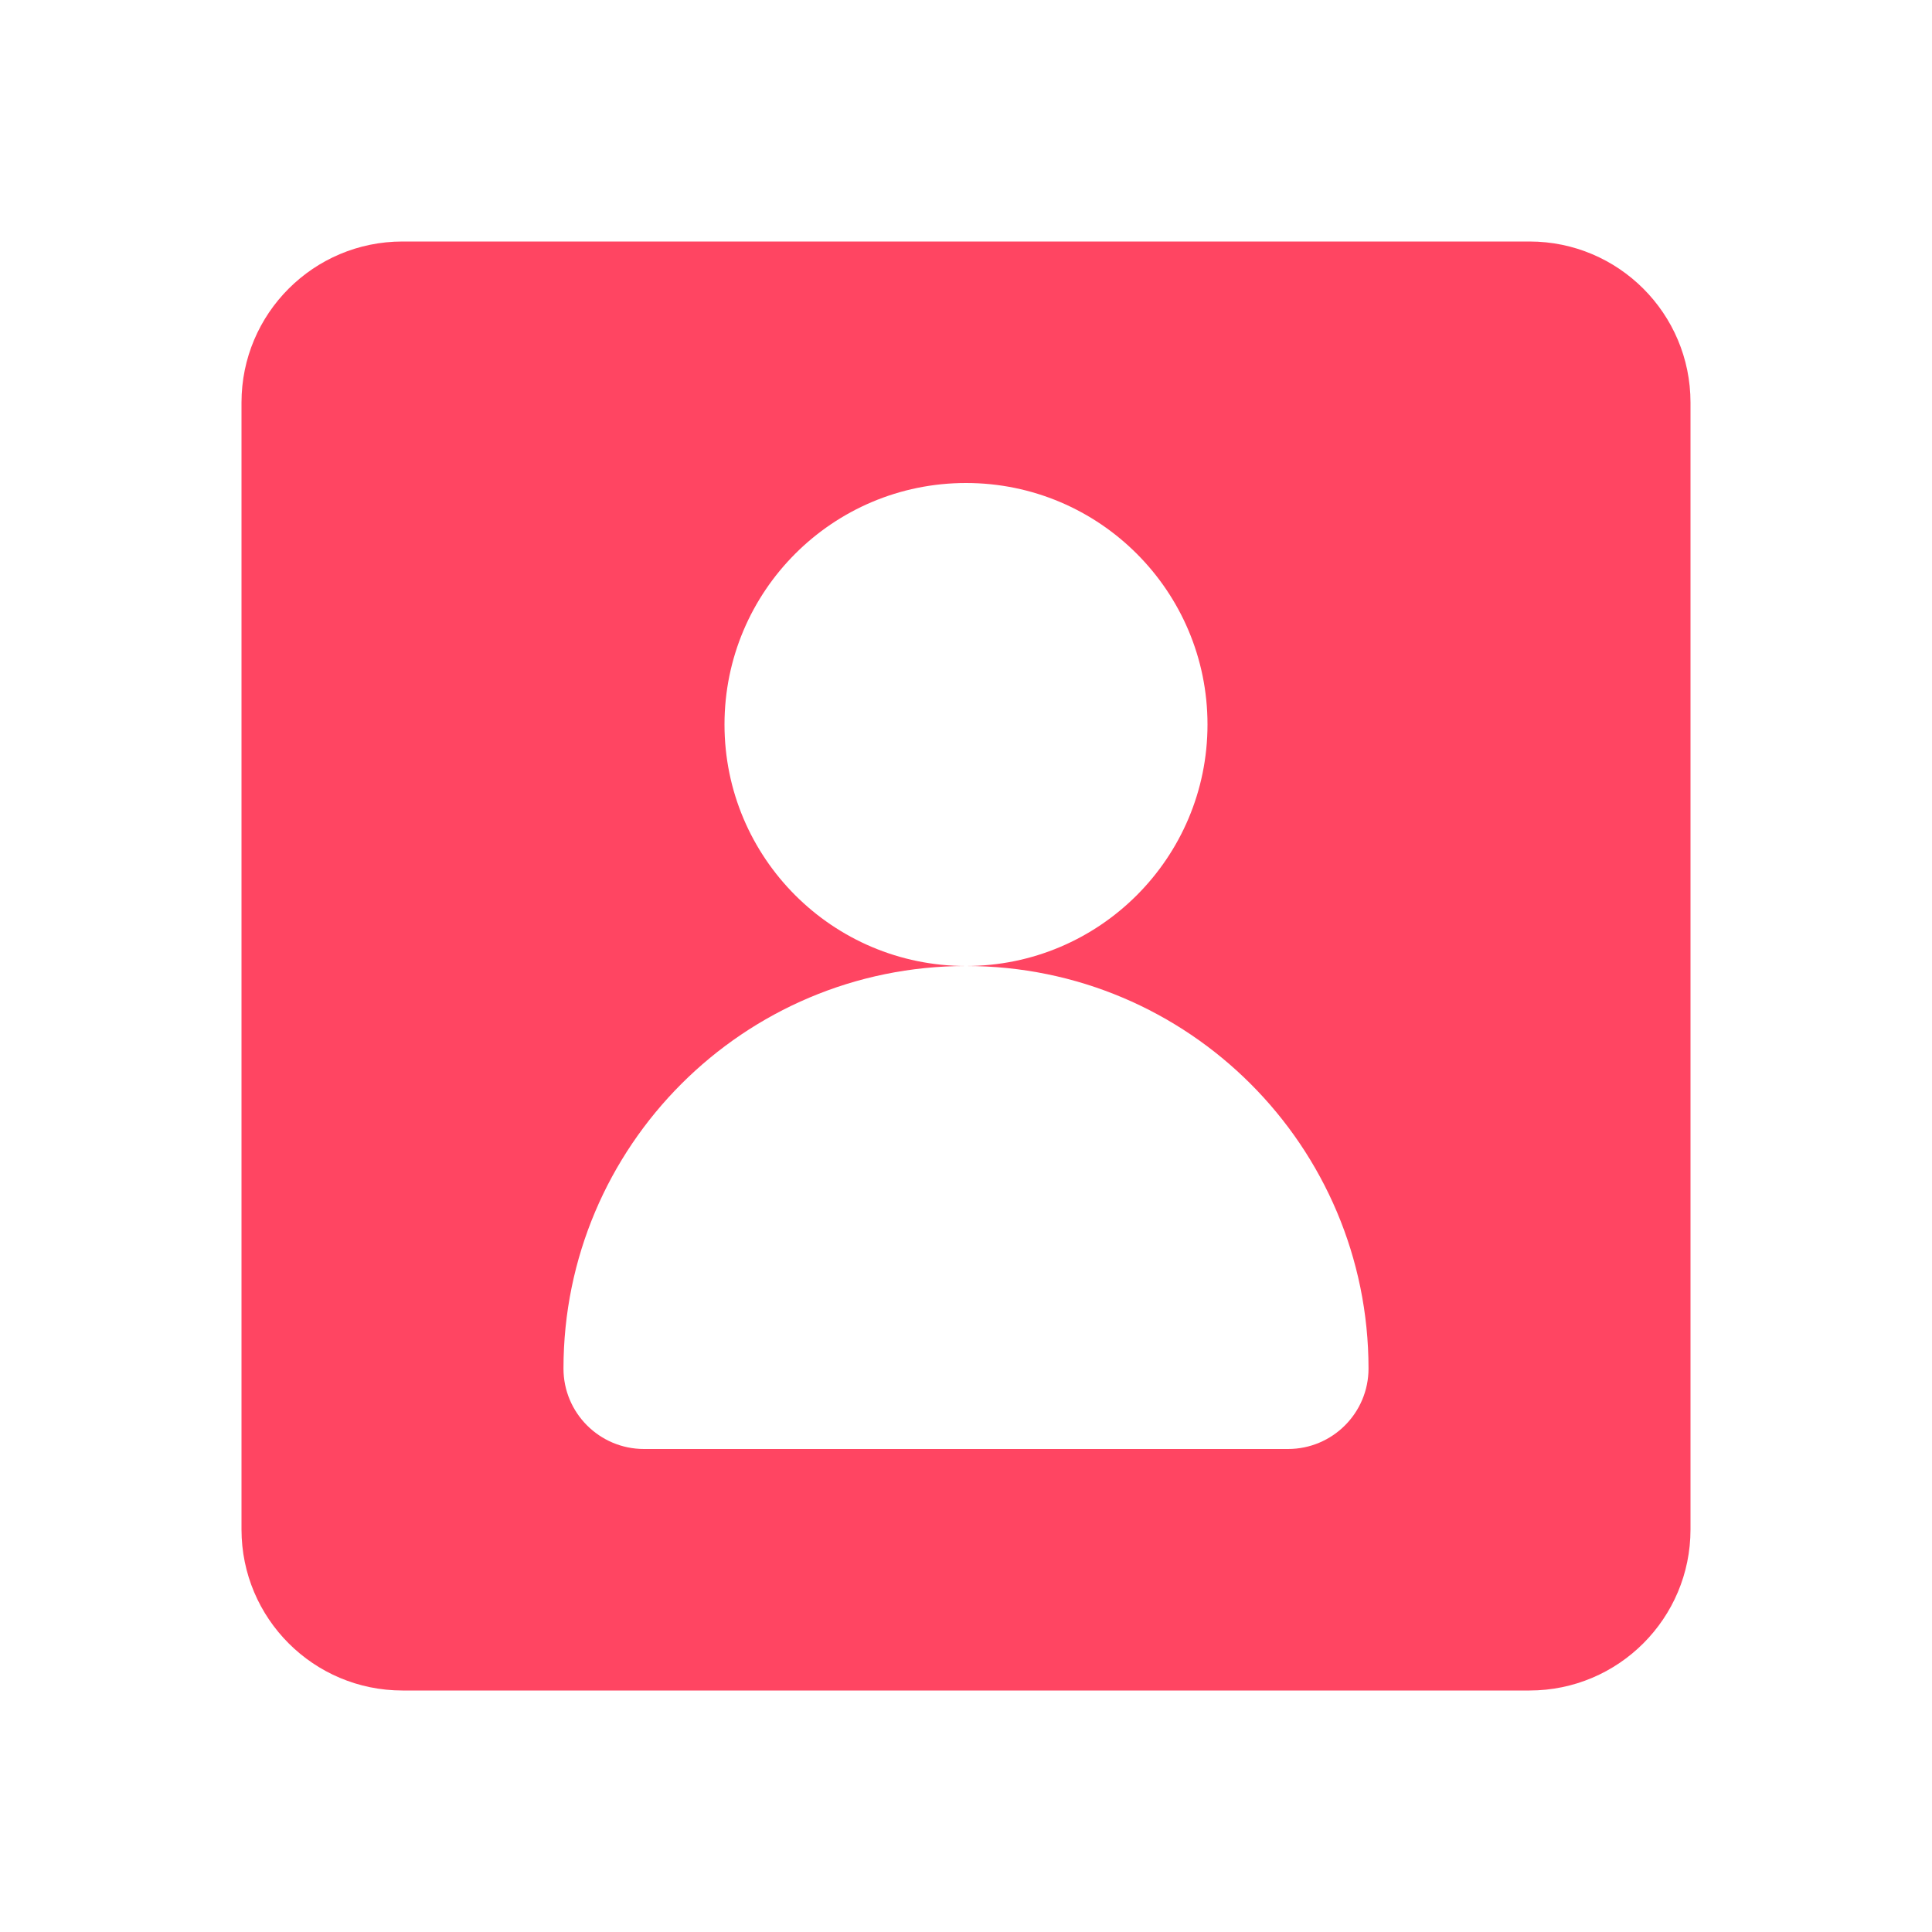<svg xmlns="http://www.w3.org/2000/svg" width="32" height="32" viewBox="0 0 32 32" fill="none"><path fill-rule="evenodd" clip-rule="evenodd" d="M4 6.667C4 5.194 5.194 4 6.667 4H25.333C26.806 4 28 5.194 28 6.667V25.333C28 26.806 26.806 28 25.333 28H6.667C5.194 28 4 26.806 4 25.333V6.667ZM12 12C12 9.791 13.791 8 16 8C18.209 8 20 9.791 20 12C20 14.209 18.209 16 16 16C13.791 16 12 14.209 12 12ZM16 16C19.682 16 22.667 18.985 22.667 22.667C22.667 23.403 22.07 24 21.333 24H10.667C9.93 24 9.333 23.403 9.333 22.667C9.333 18.985 12.318 16 16 16Z" fill="#FF4562"></path></svg>